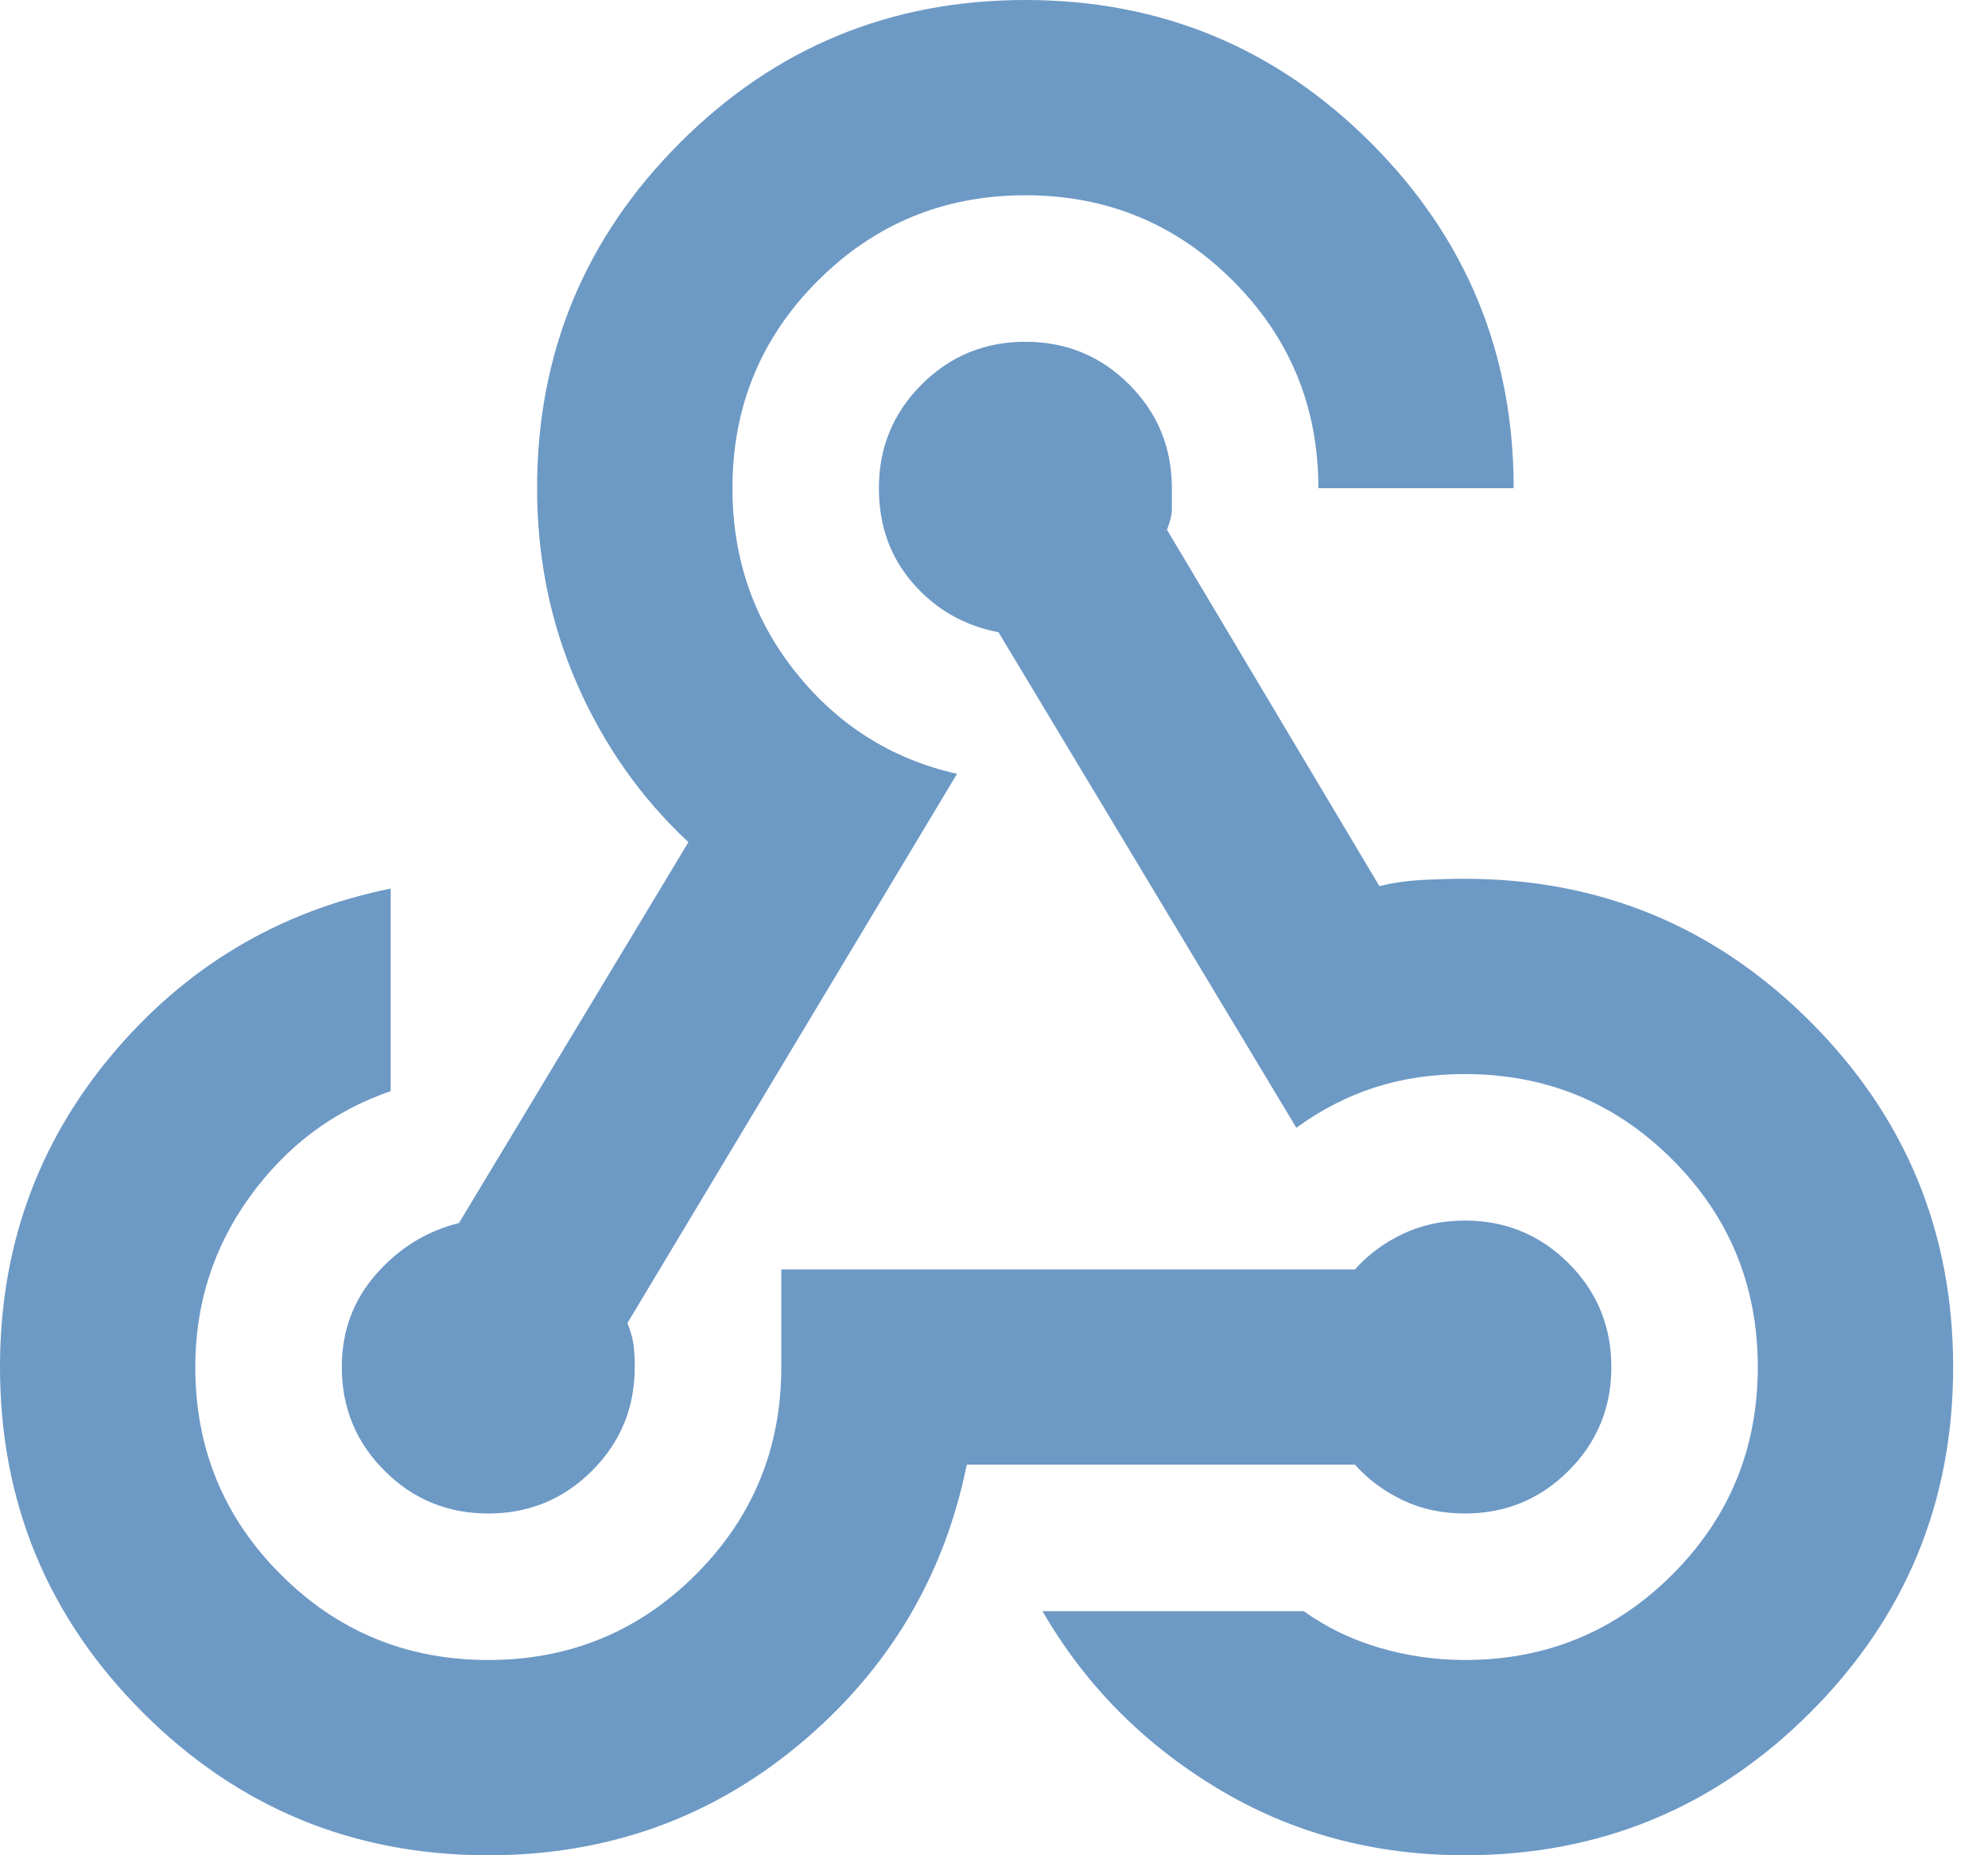<svg width="30" height="28" viewBox="0 0 30 28" fill="none" xmlns="http://www.w3.org/2000/svg">
<path d="M7.368 28C5.33 28 3.592 27.282 2.155 25.845C0.718 24.408 0 22.67 0 20.632C0 18.839 0.559 17.273 1.676 15.934C2.794 14.596 4.2 13.754 5.895 13.411V16.468C5.035 16.763 4.329 17.291 3.776 18.053C3.224 18.814 2.947 19.674 2.947 20.632C2.947 21.86 3.377 22.904 4.237 23.763C5.096 24.623 6.14 25.053 7.368 25.053C8.596 25.053 9.64 24.623 10.5 23.763C11.36 22.904 11.79 21.86 11.79 20.632V19.158H20.447C20.644 18.937 20.883 18.759 21.166 18.624C21.448 18.489 21.761 18.421 22.105 18.421C22.719 18.421 23.241 18.636 23.671 19.066C24.101 19.496 24.316 20.017 24.316 20.632C24.316 21.246 24.101 21.767 23.671 22.197C23.241 22.627 22.719 22.842 22.105 22.842C21.761 22.842 21.448 22.775 21.166 22.64C20.883 22.504 20.644 22.326 20.447 22.105H14.589C14.246 23.8 13.404 25.206 12.066 26.324C10.727 27.441 9.161 28 7.368 28ZM22.105 28C20.73 28 19.483 27.662 18.366 26.987C17.248 26.311 16.37 25.421 15.732 24.316H19.674C20.017 24.561 20.398 24.746 20.816 24.868C21.233 24.991 21.663 25.053 22.105 25.053C23.333 25.053 24.377 24.623 25.237 23.763C26.096 22.904 26.526 21.86 26.526 20.632C26.526 19.404 26.096 18.36 25.237 17.5C24.377 16.64 23.333 16.21 22.105 16.21C21.614 16.21 21.16 16.278 20.742 16.413C20.325 16.548 19.932 16.751 19.563 17.021L15.068 9.542C14.553 9.444 14.123 9.198 13.779 8.805C13.435 8.412 13.263 7.933 13.263 7.368C13.263 6.754 13.478 6.232 13.908 5.803C14.338 5.373 14.86 5.158 15.474 5.158C16.088 5.158 16.61 5.373 17.04 5.803C17.469 6.232 17.684 6.754 17.684 7.368V7.682C17.684 7.768 17.66 7.872 17.61 7.995L20.816 13.374C21.012 13.325 21.221 13.294 21.442 13.282C21.663 13.269 21.884 13.263 22.105 13.263C24.144 13.263 25.882 13.982 27.318 15.418C28.755 16.855 29.474 18.593 29.474 20.632C29.474 22.67 28.755 24.408 27.318 25.845C25.882 27.282 24.144 28 22.105 28ZM7.368 22.842C6.754 22.842 6.232 22.627 5.803 22.197C5.373 21.767 5.158 21.246 5.158 20.632C5.158 20.091 5.33 19.625 5.674 19.232C6.018 18.839 6.435 18.581 6.926 18.458L10.389 12.71C9.677 12.047 9.118 11.255 8.713 10.334C8.308 9.413 8.105 8.425 8.105 7.368C8.105 5.33 8.824 3.592 10.261 2.155C11.697 0.718 13.435 0 15.474 0C17.512 0 19.25 0.718 20.687 2.155C22.124 3.592 22.842 5.33 22.842 7.368H19.895C19.895 6.14 19.465 5.096 18.605 4.237C17.746 3.377 16.702 2.947 15.474 2.947C14.246 2.947 13.202 3.377 12.342 4.237C11.482 5.096 11.053 6.14 11.053 7.368C11.053 8.425 11.372 9.352 12.011 10.15C12.649 10.948 13.46 11.458 14.442 11.679L9.468 19.968C9.518 20.091 9.548 20.202 9.561 20.3C9.573 20.398 9.579 20.509 9.579 20.632C9.579 21.246 9.364 21.767 8.934 22.197C8.504 22.627 7.982 22.842 7.368 22.842Z" fill="#6D99C5"/>
</svg>
